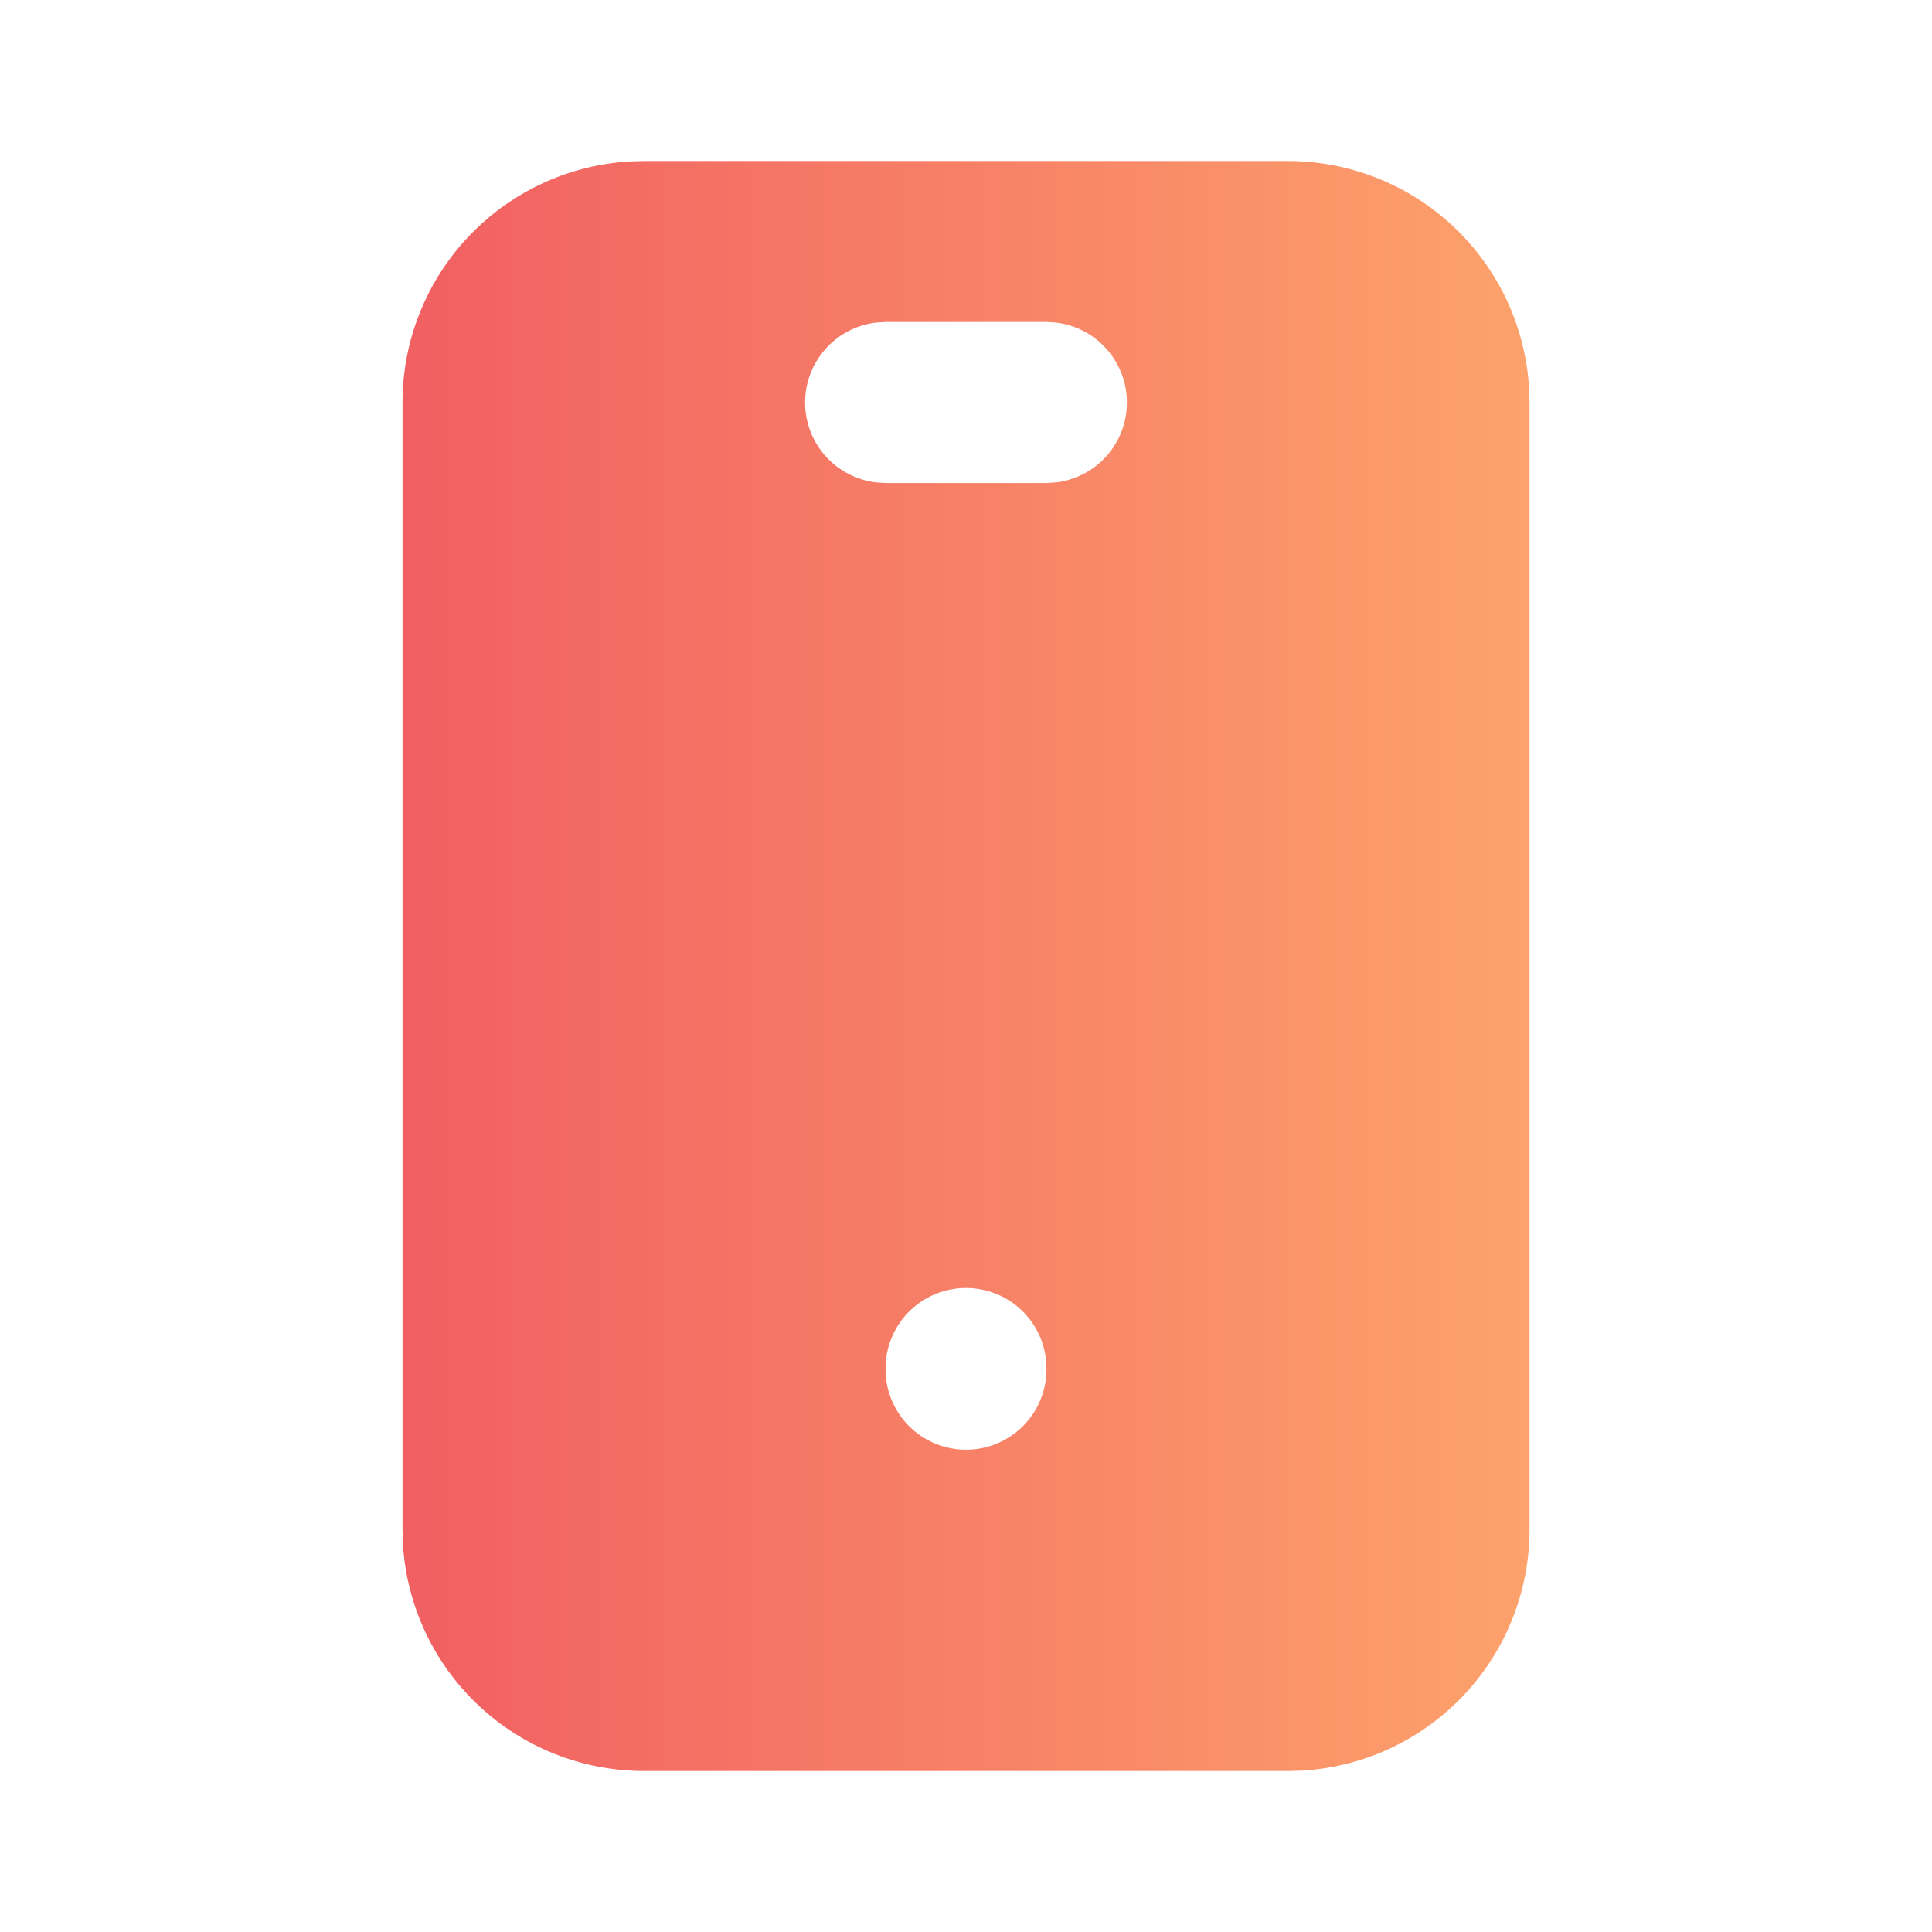 <svg viewBox="0 0 70 70" fill="none" xmlns="http://www.w3.org/2000/svg">
	<g clip-path="url(#clip0_2734_2823)">
		<path d="M46.667 5.834C48.899 5.834 51.046 6.687 52.67 8.218C54.294 9.749 55.271 11.843 55.402 14.071L55.417 14.584V55.417C55.417 57.649 54.564 59.797 53.033 61.421C51.502 63.044 49.408 64.022 47.18 64.153L46.667 64.167H23.334C21.102 64.167 18.954 63.315 17.33 61.784C15.706 60.252 14.729 58.159 14.598 55.931L14.584 55.417V14.584C14.583 12.352 15.436 10.205 16.967 8.581C18.498 6.957 20.592 5.979 22.82 5.849L23.334 5.834H46.667ZM35 46.667C34.286 46.667 33.596 46.93 33.062 47.404C32.529 47.879 32.188 48.533 32.104 49.243L32.084 49.584L32.104 49.954C32.188 50.663 32.53 51.317 33.063 51.791C33.597 52.265 34.286 52.527 35 52.527C35.714 52.527 36.403 52.265 36.937 51.791C37.471 51.317 37.812 50.663 37.896 49.954L37.917 49.613L37.896 49.243C37.813 48.533 37.472 47.879 36.938 47.404C36.404 46.93 35.715 46.667 35 46.667ZM37.917 11.667H32.084L31.742 11.688C31.033 11.772 30.38 12.113 29.906 12.647C29.432 13.181 29.17 13.87 29.17 14.584C29.17 15.298 29.432 15.987 29.906 16.521C30.38 17.055 31.033 17.396 31.742 17.48L32.084 17.501H37.917L38.258 17.48C38.967 17.396 39.62 17.055 40.094 16.521C40.568 15.987 40.83 15.298 40.83 14.584C40.83 13.87 40.568 13.181 40.094 12.647C39.62 12.113 38.967 11.772 38.258 11.688L37.917 11.667Z" fill="url(#paint0_linear_2734_2823)"/>
	</g>
	<defs>
		<linearGradient id="paint0_linear_2734_2823" x1="14.584" y1="39.534" x2="55.417" y2="39.534" gradientUnits="userSpaceOnUse">
			<stop stop-color="#F15F62"/>
			<stop offset="1" stop-color="#FDA26B"/>
		</linearGradient>
		<clipPath id="clip0_2734_2823">
			<rect width="70" height="70" fill="white"/>
		</clipPath>
	</defs>
</svg>
